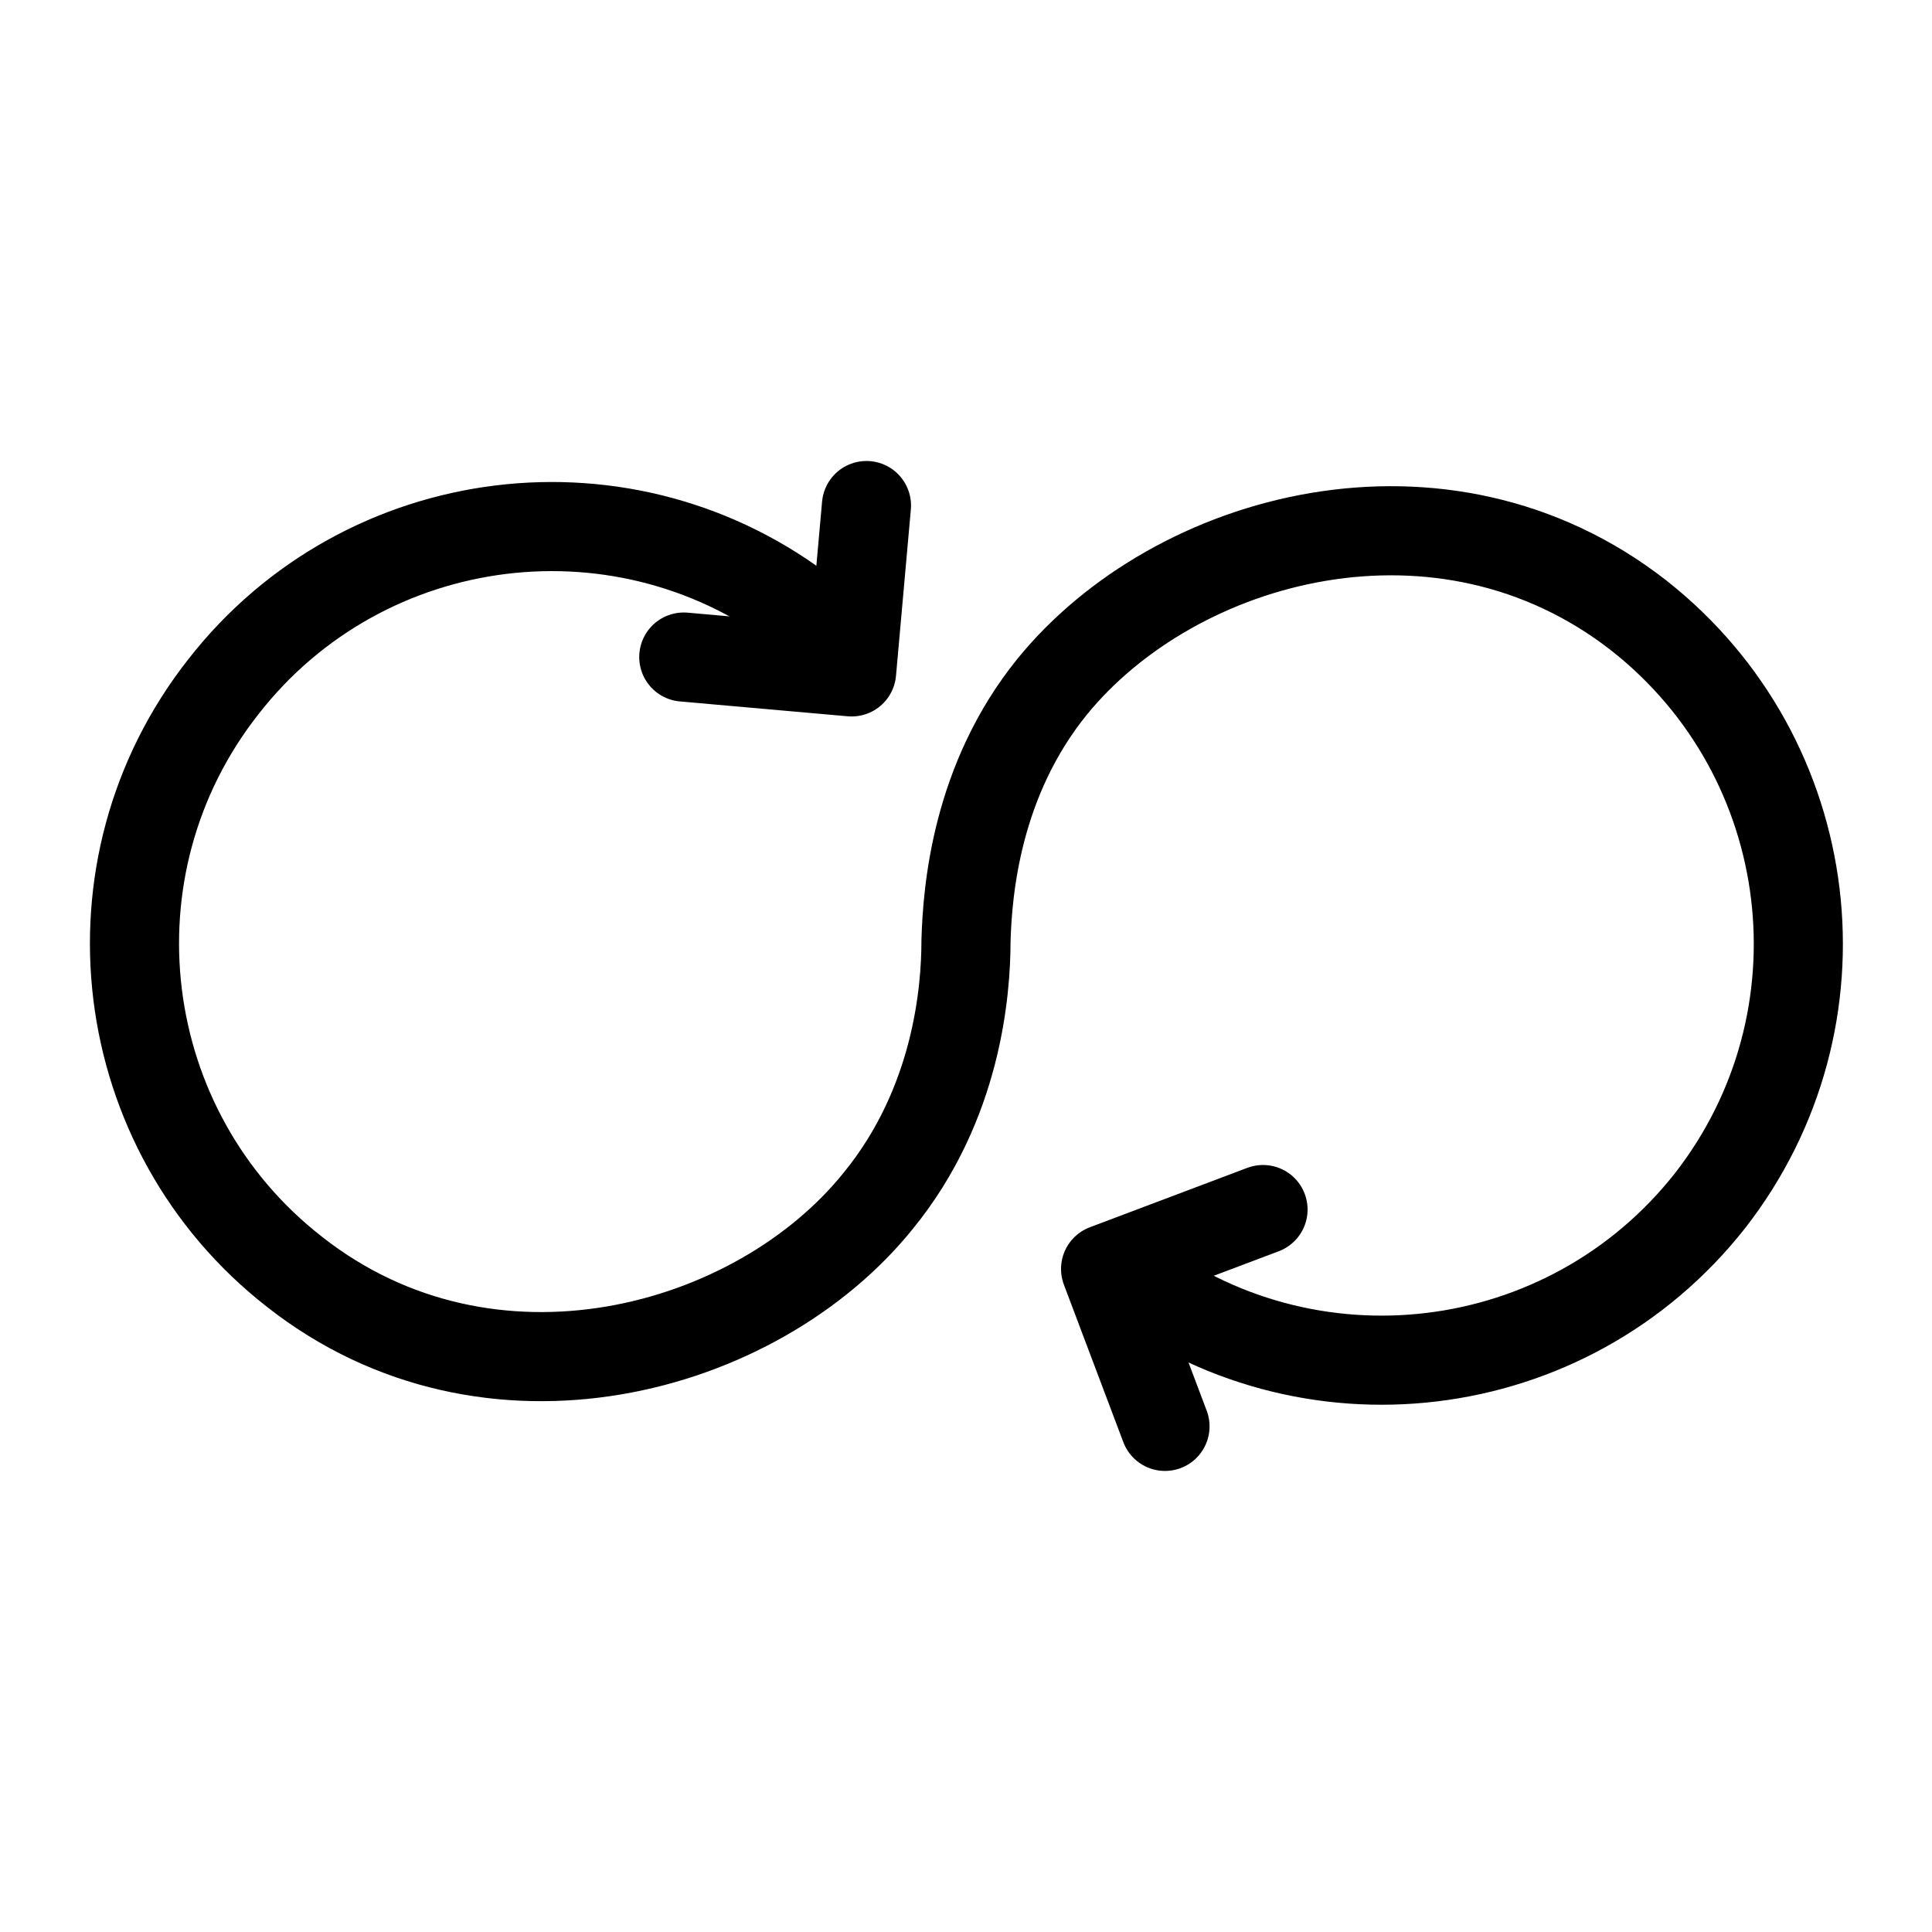 <?xml version="1.0" encoding="UTF-8"?>
<!-- The Best Svg Icon site in the world: iconSvg.co, Visit us! https://iconsvg.co -->
<svg width="800px" height="800px" version="1.1" viewBox="144 144 512 512" xmlns="http://www.w3.org/2000/svg">
 <g fill="none" stroke="#000000" stroke-linecap="round" stroke-linejoin="round" stroke-miterlimit="10" stroke-width="6">
  <path transform="matrix(3.936 0 0 3.936 148.09 148.09)" d="m74.7 84.6c12.2 9.5 29.8 7.4 39.4-4.8 9.5-12.2 7.4-29.8-4.8-39.4-13.199-10.301-31.199-5.4-39.499 4.799-5.1 6.3-5.7 13.7-5.8 17.1 0 3.4-0.6 11-5.9 17.5-8.2 10.201-26.2 15.101-39.301 4.801-12.2-9.501-14.399-27.201-4.799-39.401 9.5-12.2 27.2-14.4 39.4-4.8 0.8 0.6 1.5 1.2 2 1.8"/>
  <path transform="matrix(3.936 0 0 3.936 148.09 148.09)" d="m45 43.2 11.3 1 1-11.201"/>
  <path transform="matrix(3.936 0 0 3.936 148.09 148.09)" d="m84 80.4-10.6 3.999 4 10.6"/>
 </g>
</svg>
